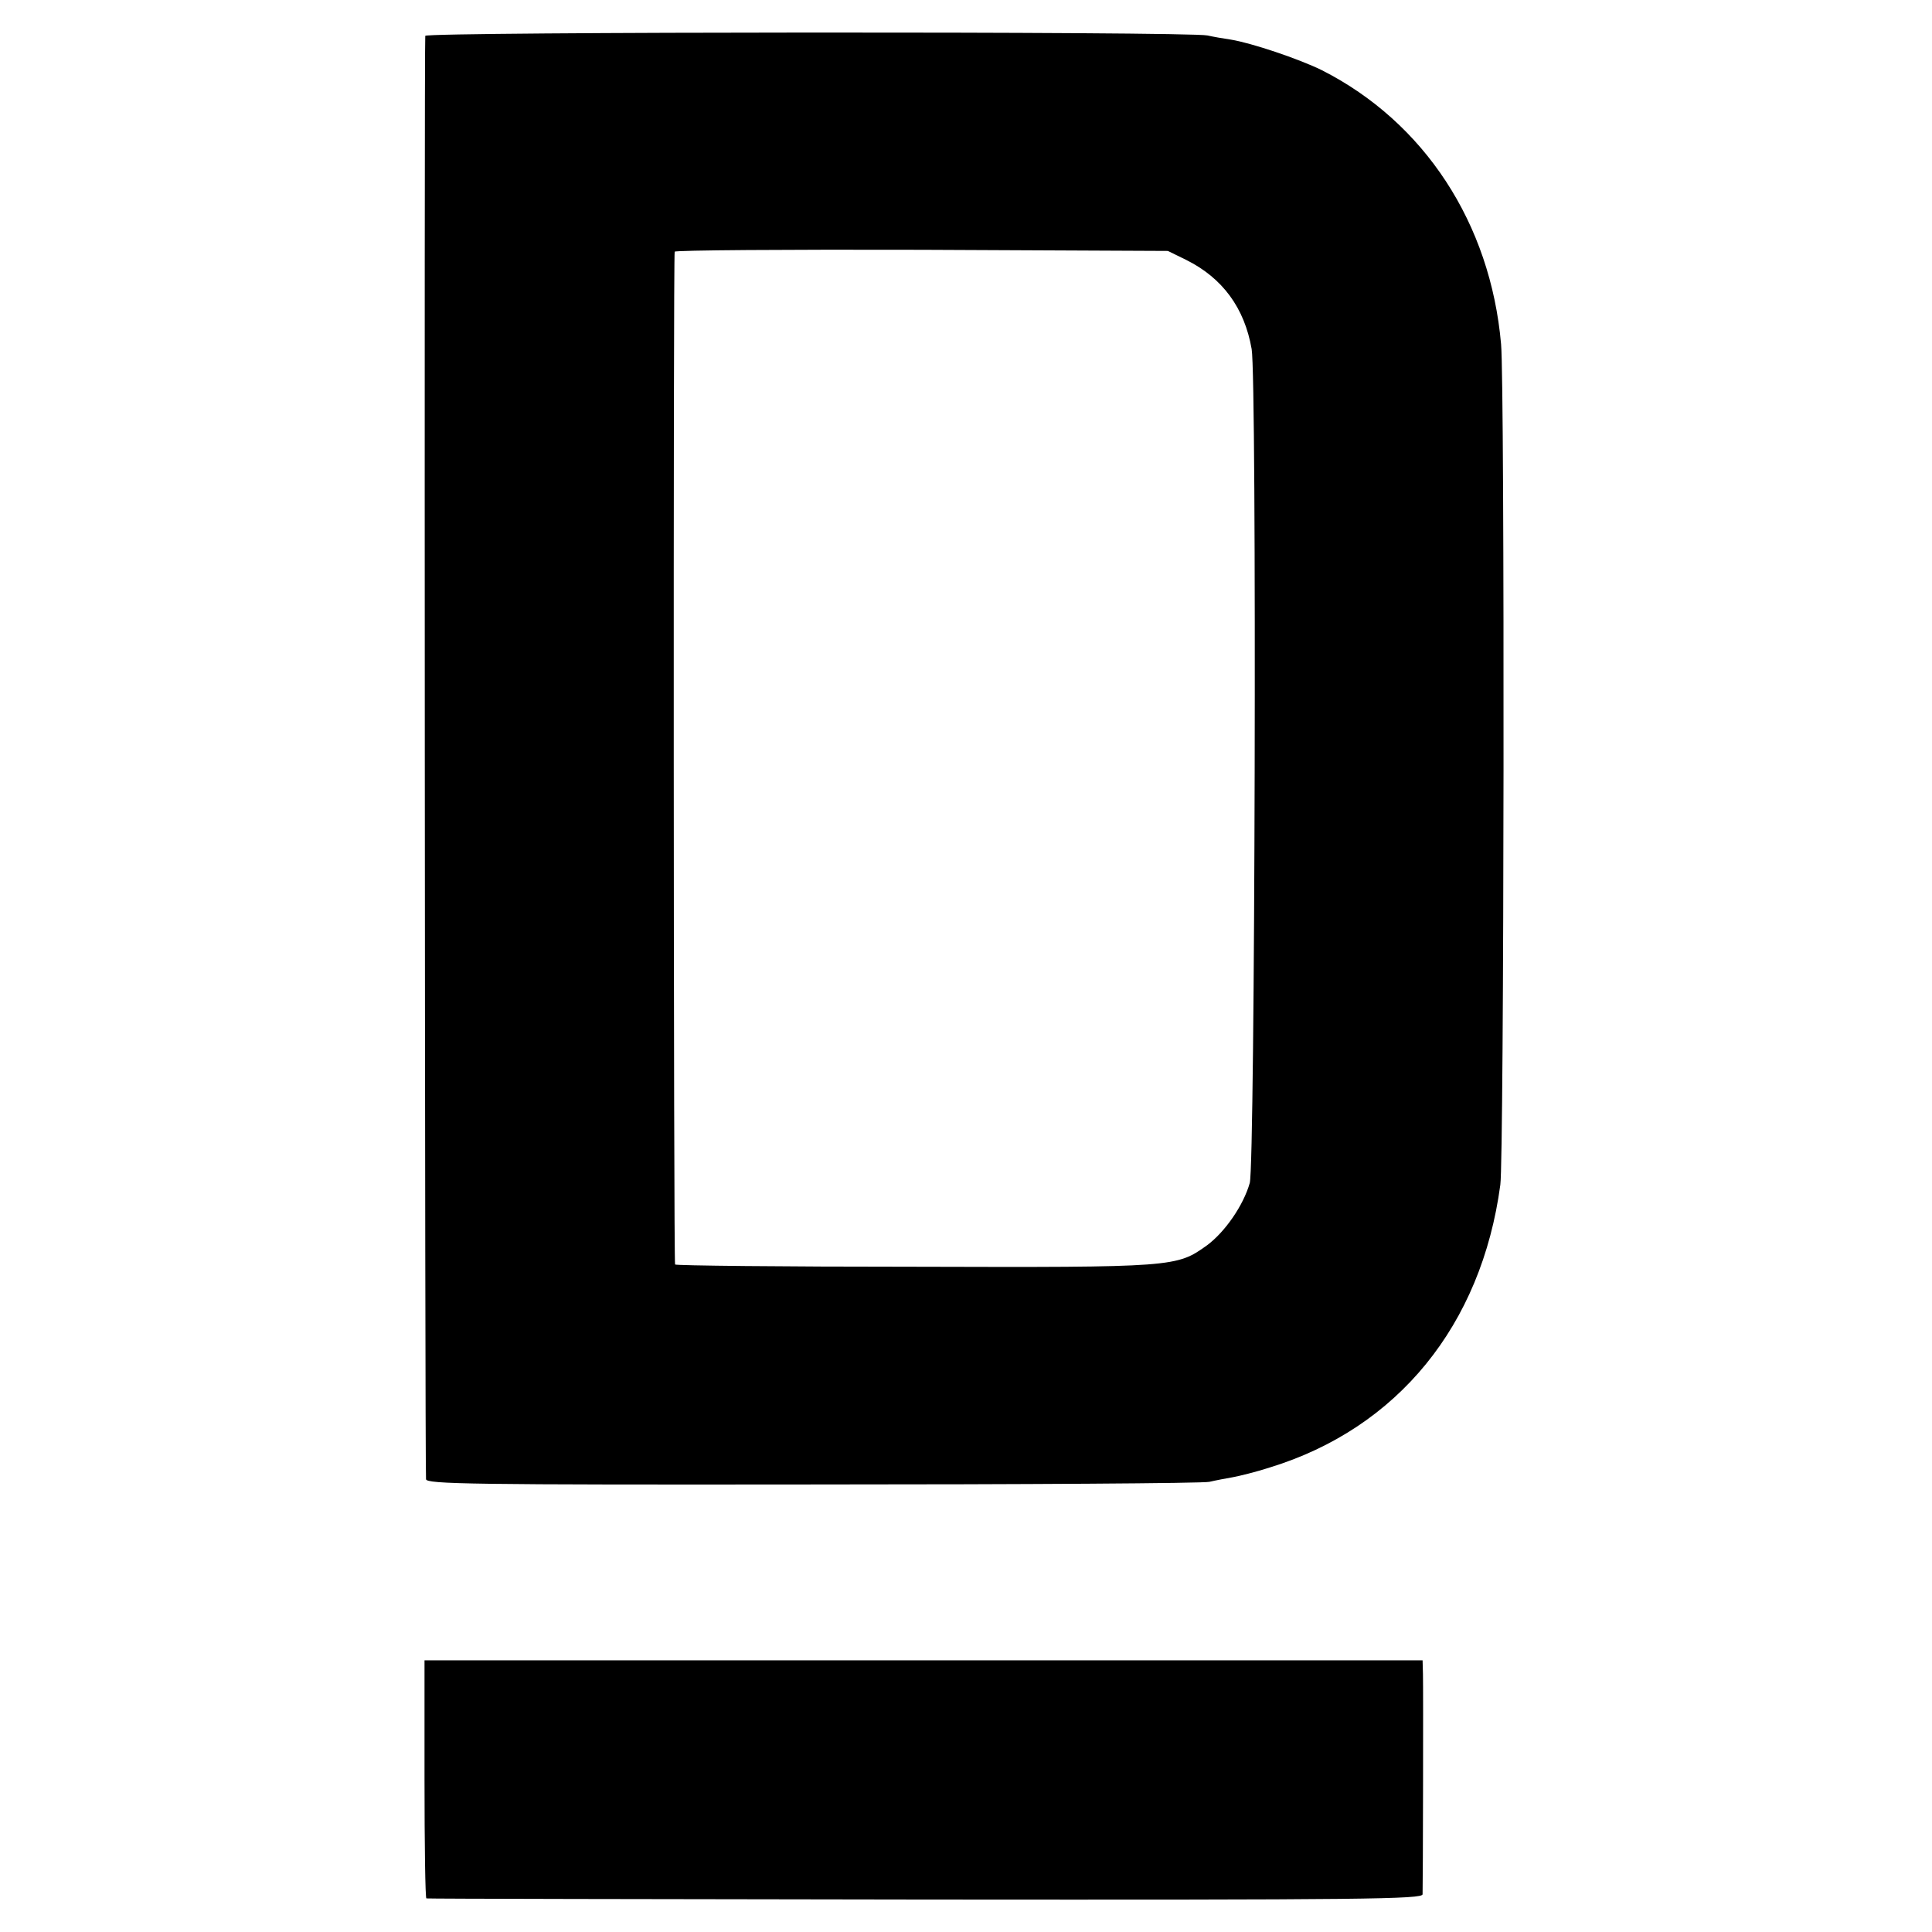 <?xml version="1.0" standalone="no"?>
<!DOCTYPE svg PUBLIC "-//W3C//DTD SVG 20010904//EN"
 "http://www.w3.org/TR/2001/REC-SVG-20010904/DTD/svg10.dtd">
<svg version="1.0" xmlns="http://www.w3.org/2000/svg"
 width="512pt" height="512pt" viewBox="0 0 512 512"
 preserveAspectRatio="xMidYMid meet">
<g transform="translate(0,512) scale(0.1,-0.1)"
fill="#000000" stroke="none">
<path d="M1127 5025 c-3 -9 -1 -3789 2 -3825 1 -13 119 -15 1024 -14 562 0
1036 3 1052 7 17 4 44 9 61 12 17 3 62 14 99 26 339 104 561 377 611 749 10
71 12 2119 2 2228 -28 320 -203 588 -475 726 -61 30 -186 72 -241 81 -21 3
-49 8 -62 11 -46 11 -2069 10 -2073 -1z m2017 -594 c96 -48 154 -127 173 -236
14 -79 9 -2161 -5 -2210 -17 -60 -66 -130 -113 -165 -81 -58 -84 -59 -776 -57
-348 0 -634 3 -634 6 -4 16 -5 2677 -1 2684 2 4 297 6 655 5 l652 -3 49 -24z"/>
<path d="M1125 405 c0 -173 2 -316 5 -316 3 -1 598 -2 1323 -3 1166 -1 1317 1
1317 14 1 27 2 544 1 583 l-1 37 -1323 0 -1322 0 0 -315z"/>
</g>
</svg>
